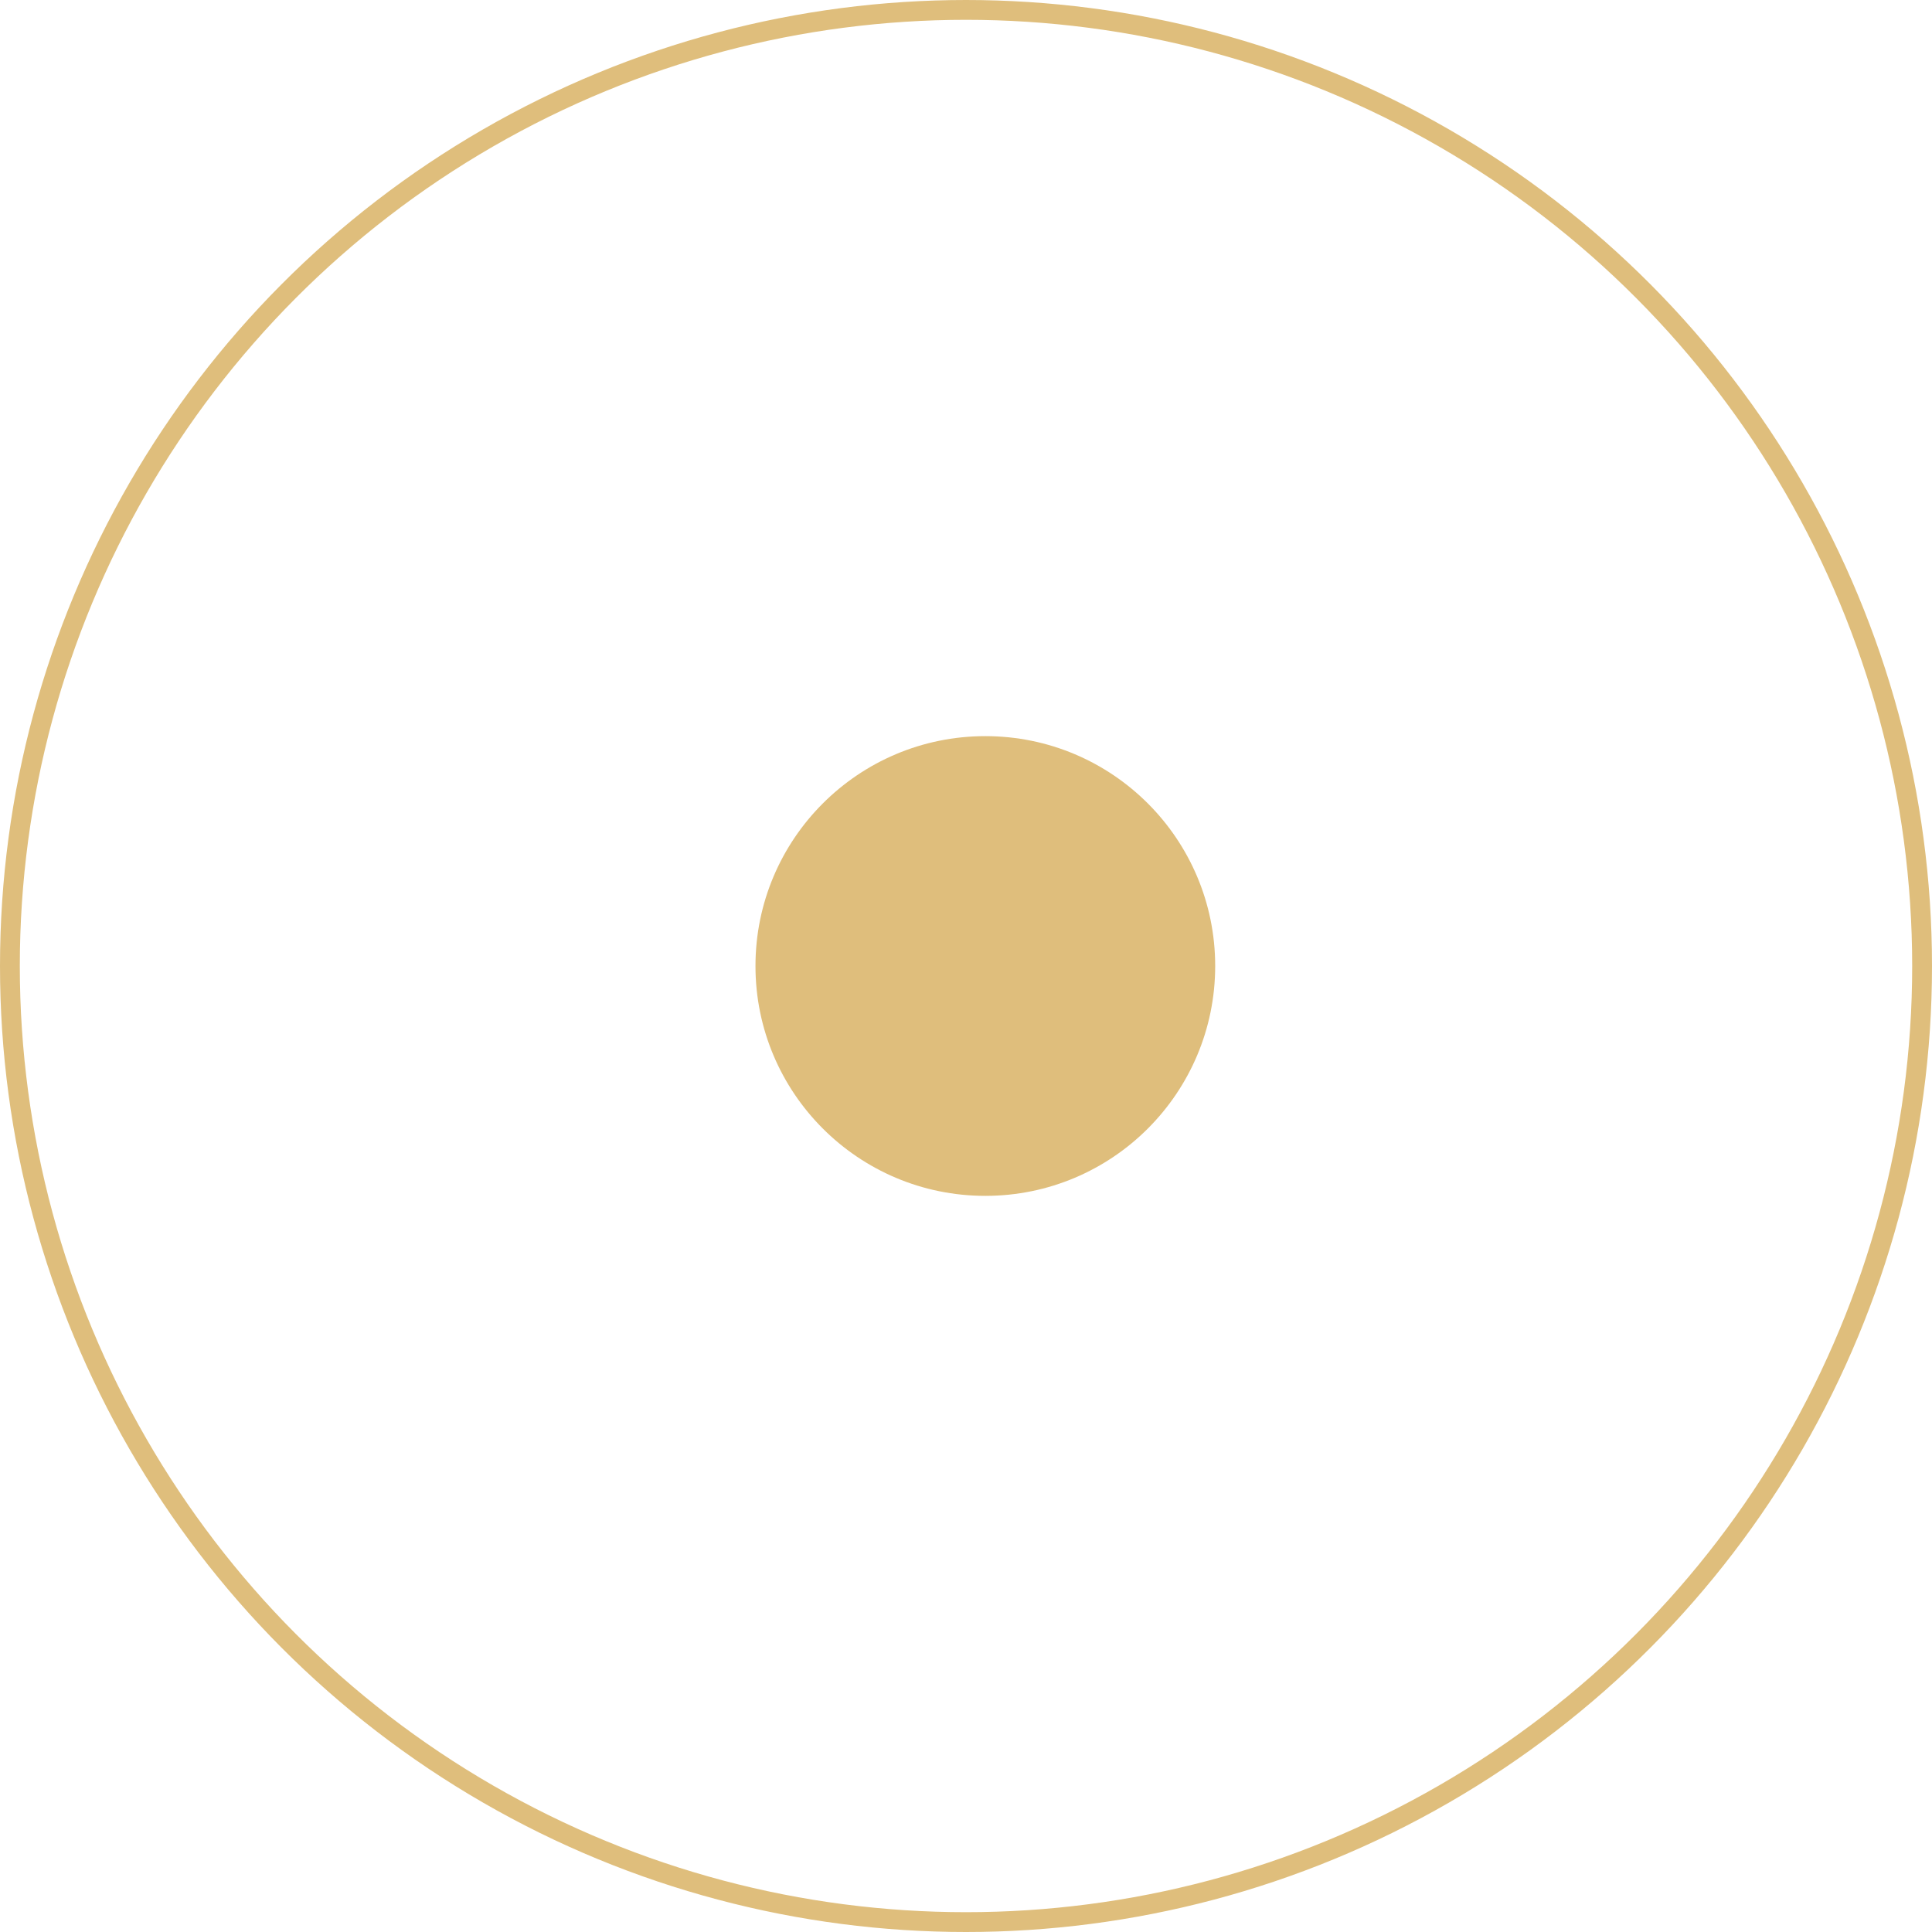 <?xml version="1.0" encoding="UTF-8"?>
<!-- Generator: Adobe Illustrator 28.0.0, SVG Export Plug-In . SVG Version: 6.00 Build 0)  -->
<svg xmlns="http://www.w3.org/2000/svg" xmlns:xlink="http://www.w3.org/1999/xlink" version="1.1" id="Ebene_1" x="0px" y="0px" viewBox="0 0 195 195" style="enable-background:new 0 0 195 195;" xml:space="preserve">
<style type="text/css">
	.st0{fill:none;}
	.st1{fill:none;stroke:#DFBE7C;stroke-width:2;}
	.st2{fill:#DFBE7C;}
</style>
<g id="Gruppe_12" transform="translate(-862.549 -809)">
	<g id="Ellipse_26" transform="translate(862.549 809)">
		<circle class="st0" cx="97.5" cy="97.5" r="97.5"></circle>
		<circle class="st1" cx="97.5" cy="97.5" r="96.5"></circle>
	</g>
	<circle id="Ellipse_27" class="st2" cx="962" cy="906.5" r="23.2"></circle>
</g>
</svg>
